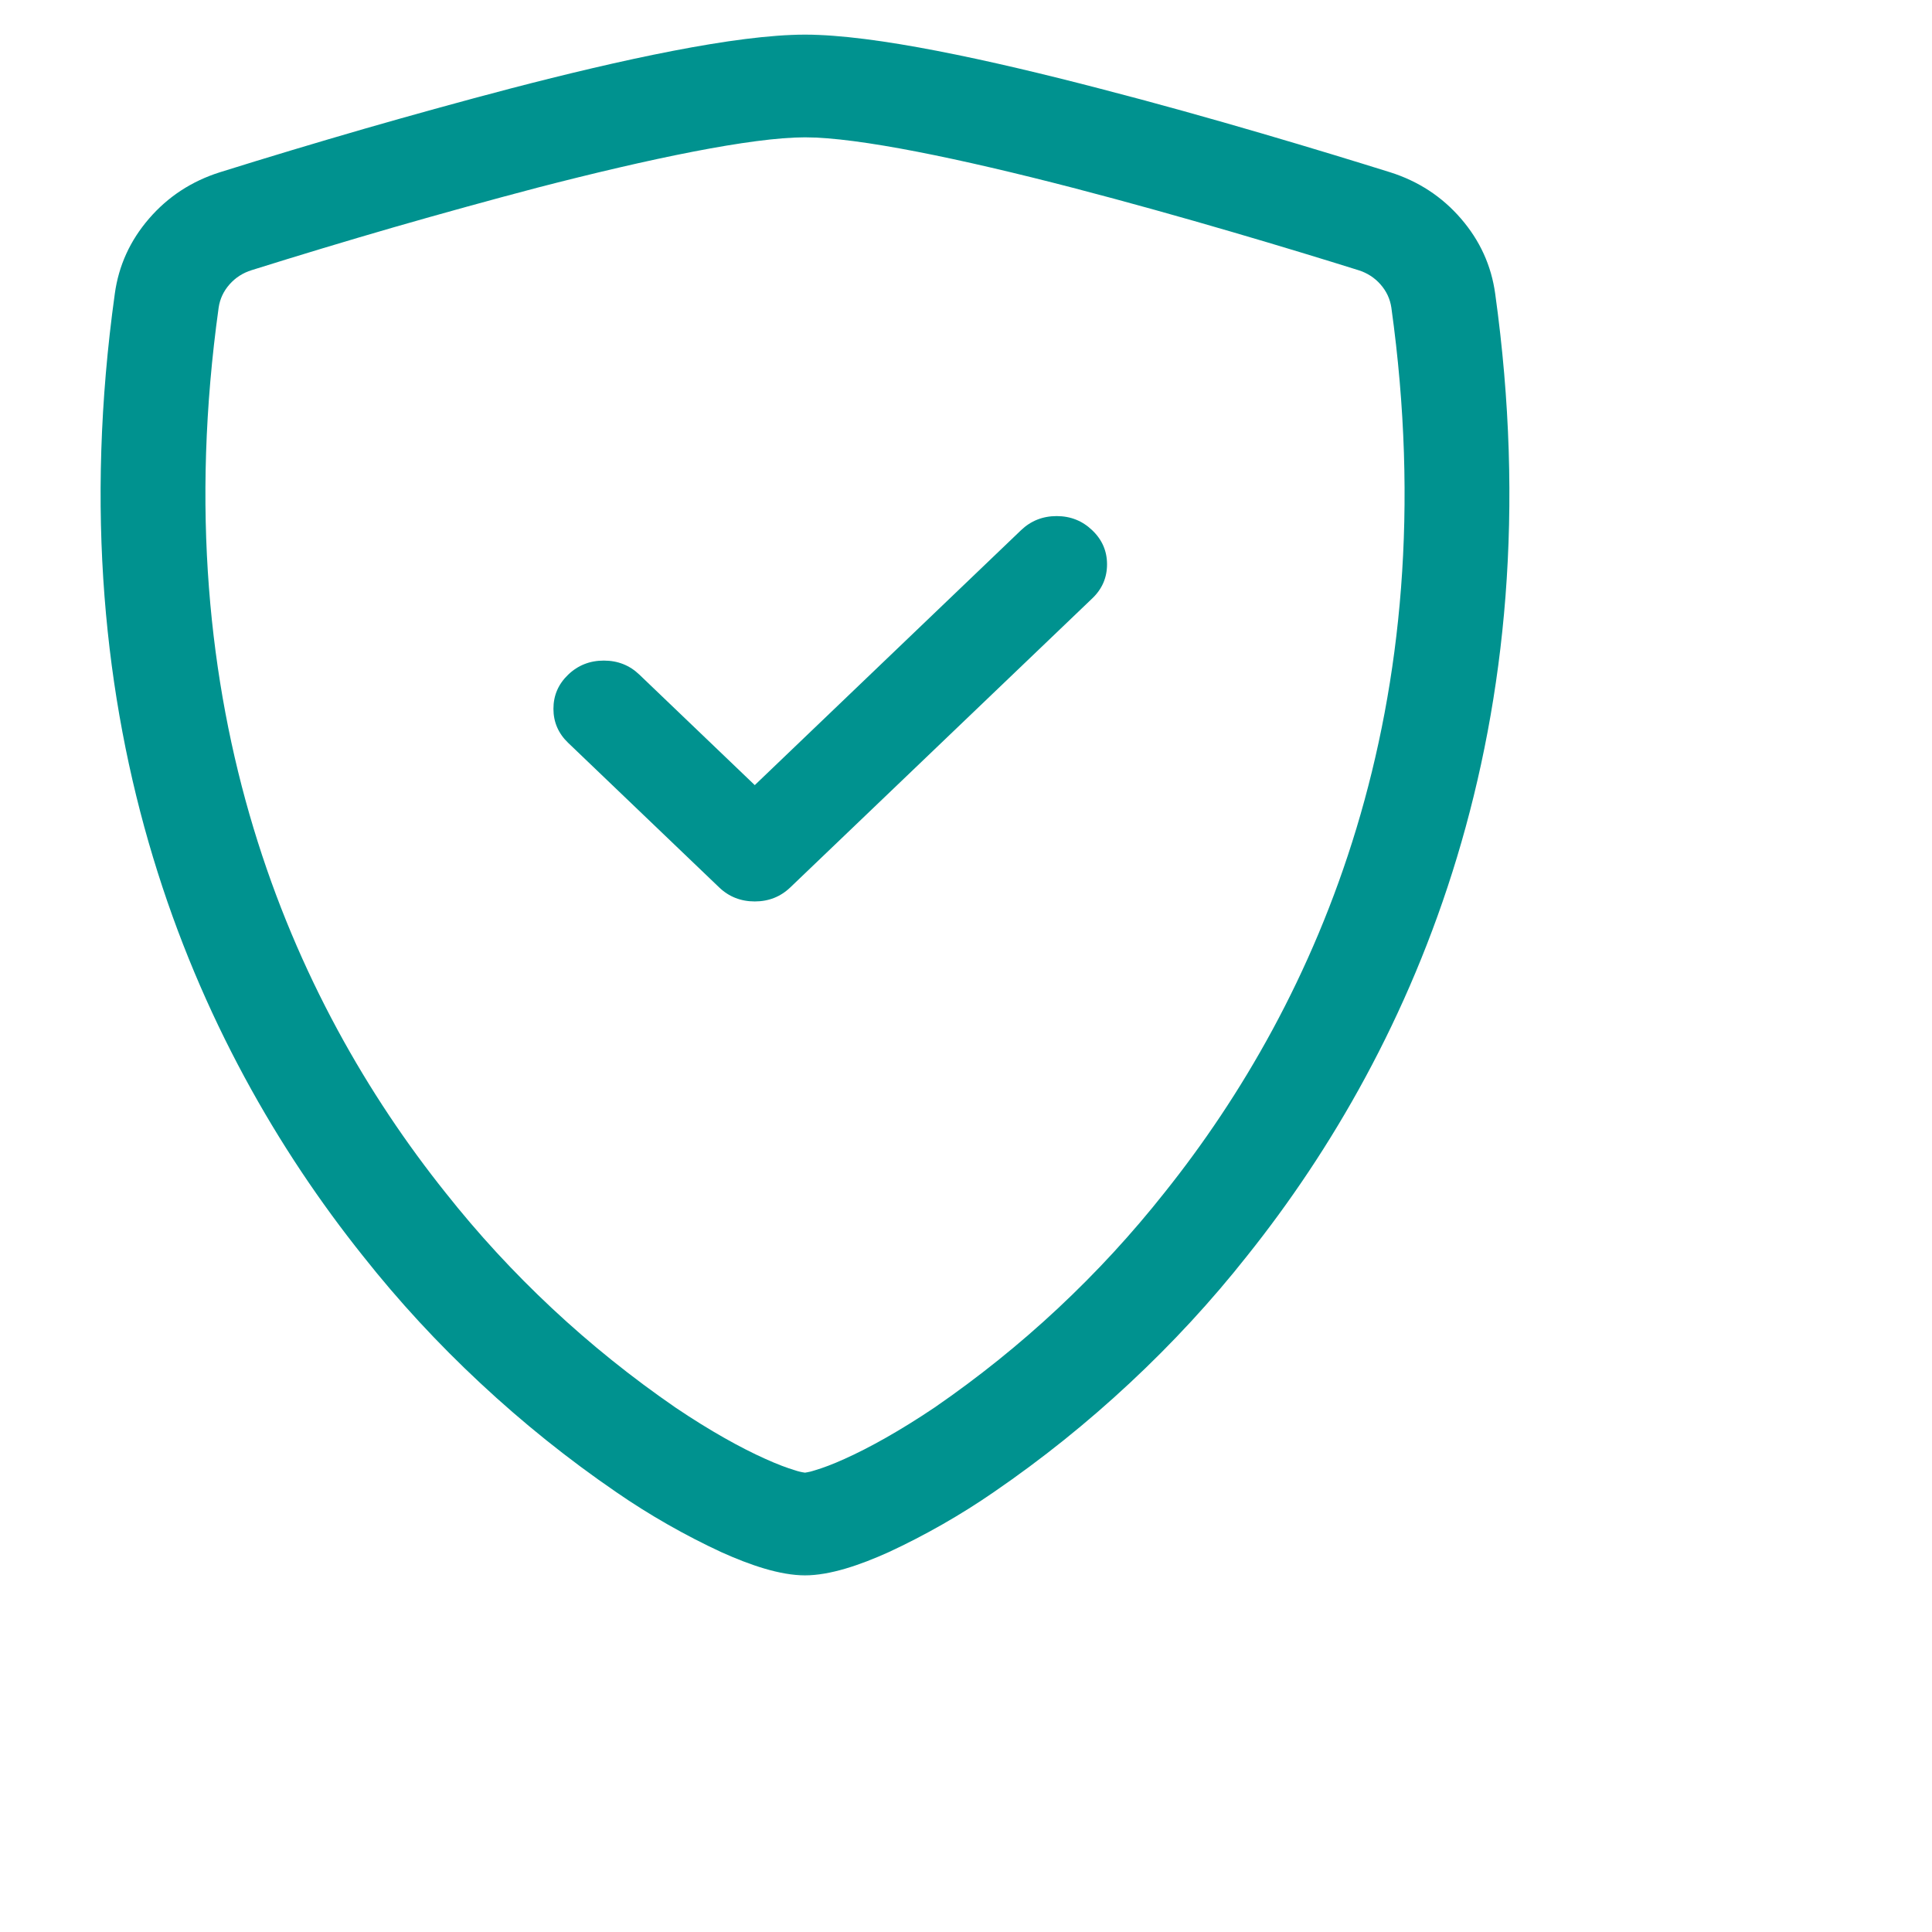 <svg width="24" height="24" viewBox="0 0 24 24" fill="none" xmlns="http://www.w3.org/2000/svg">
<mask id="mask0_311_1461" style="mask-type:luminance" maskUnits="userSpaceOnUse" x="0" y="0" width="20" height="20">
<path d="M0 0H20V20H0V0Z" fill="white"/>
</mask>
<g mask="url(#mask0_311_1461)">
<path d="M6.673 2.332C6.077 2.489 5.484 2.653 4.893 2.823C4.302 2.994 3.713 3.172 3.126 3.356C3.017 3.39 2.925 3.449 2.851 3.533C2.777 3.617 2.732 3.713 2.716 3.822C2.024 8.795 3.624 12.424 5.533 14.814C5.937 15.325 6.378 15.804 6.857 16.252C7.336 16.7 7.848 17.111 8.391 17.485C8.824 17.777 9.206 17.988 9.508 18.123C9.658 18.191 9.78 18.236 9.874 18.264C9.894 18.271 9.915 18.277 9.936 18.282C9.957 18.287 9.979 18.291 10 18.294C10.021 18.291 10.042 18.286 10.063 18.282C10.084 18.276 10.105 18.271 10.125 18.264C10.22 18.236 10.342 18.191 10.492 18.123C10.793 17.988 11.176 17.776 11.609 17.485C12.152 17.111 12.664 16.7 13.143 16.252C13.622 15.804 14.063 15.325 14.467 14.814C16.376 12.425 17.976 8.795 17.284 3.822C17.268 3.713 17.223 3.617 17.149 3.533C17.075 3.449 16.983 3.39 16.874 3.356C16.06 3.101 14.686 2.686 13.328 2.333C11.94 1.973 10.664 1.706 10 1.706C9.338 1.706 8.06 1.973 6.673 2.332ZM6.34 1.1C7.696 0.747 9.138 0.43 10 0.43C10.863 0.43 12.304 0.747 13.66 1.1C15.047 1.458 16.446 1.883 17.269 2.14C17.62 2.251 17.913 2.443 18.148 2.715C18.384 2.988 18.526 3.299 18.574 3.65C19.319 9.006 17.59 12.975 15.492 15.601C15.048 16.163 14.562 16.689 14.034 17.181C13.507 17.673 12.944 18.125 12.346 18.535C12.139 18.678 11.927 18.811 11.708 18.936C11.489 19.061 11.265 19.177 11.036 19.283C10.686 19.441 10.31 19.57 10 19.57C9.69 19.57 9.315 19.441 8.964 19.283C8.735 19.177 8.511 19.061 8.292 18.936C8.073 18.811 7.861 18.678 7.654 18.535C7.056 18.125 6.493 17.673 5.966 17.181C5.438 16.689 4.952 16.163 4.508 15.601C2.41 12.975 0.681 9.006 1.426 3.65C1.474 3.299 1.616 2.988 1.852 2.715C2.087 2.443 2.38 2.251 2.731 2.14C3.328 1.953 3.928 1.773 4.529 1.599C5.131 1.426 5.734 1.259 6.34 1.1Z" fill="#00928F"/>
<path d="M13.568 6.587C13.691 6.704 13.752 6.845 13.752 7.01C13.752 7.176 13.691 7.317 13.568 7.434L9.818 11.023C9.696 11.14 9.549 11.198 9.376 11.198C9.203 11.198 9.055 11.14 8.933 11.023L7.058 9.228C6.936 9.111 6.875 8.97 6.875 8.805C6.875 8.639 6.936 8.498 7.058 8.381C7.18 8.264 7.328 8.206 7.501 8.206C7.674 8.206 7.821 8.264 7.943 8.381L9.376 9.753L12.683 6.587C12.805 6.47 12.953 6.411 13.126 6.411C13.299 6.411 13.446 6.47 13.568 6.587Z" fill="#00928F"/>
</g>
</svg>
